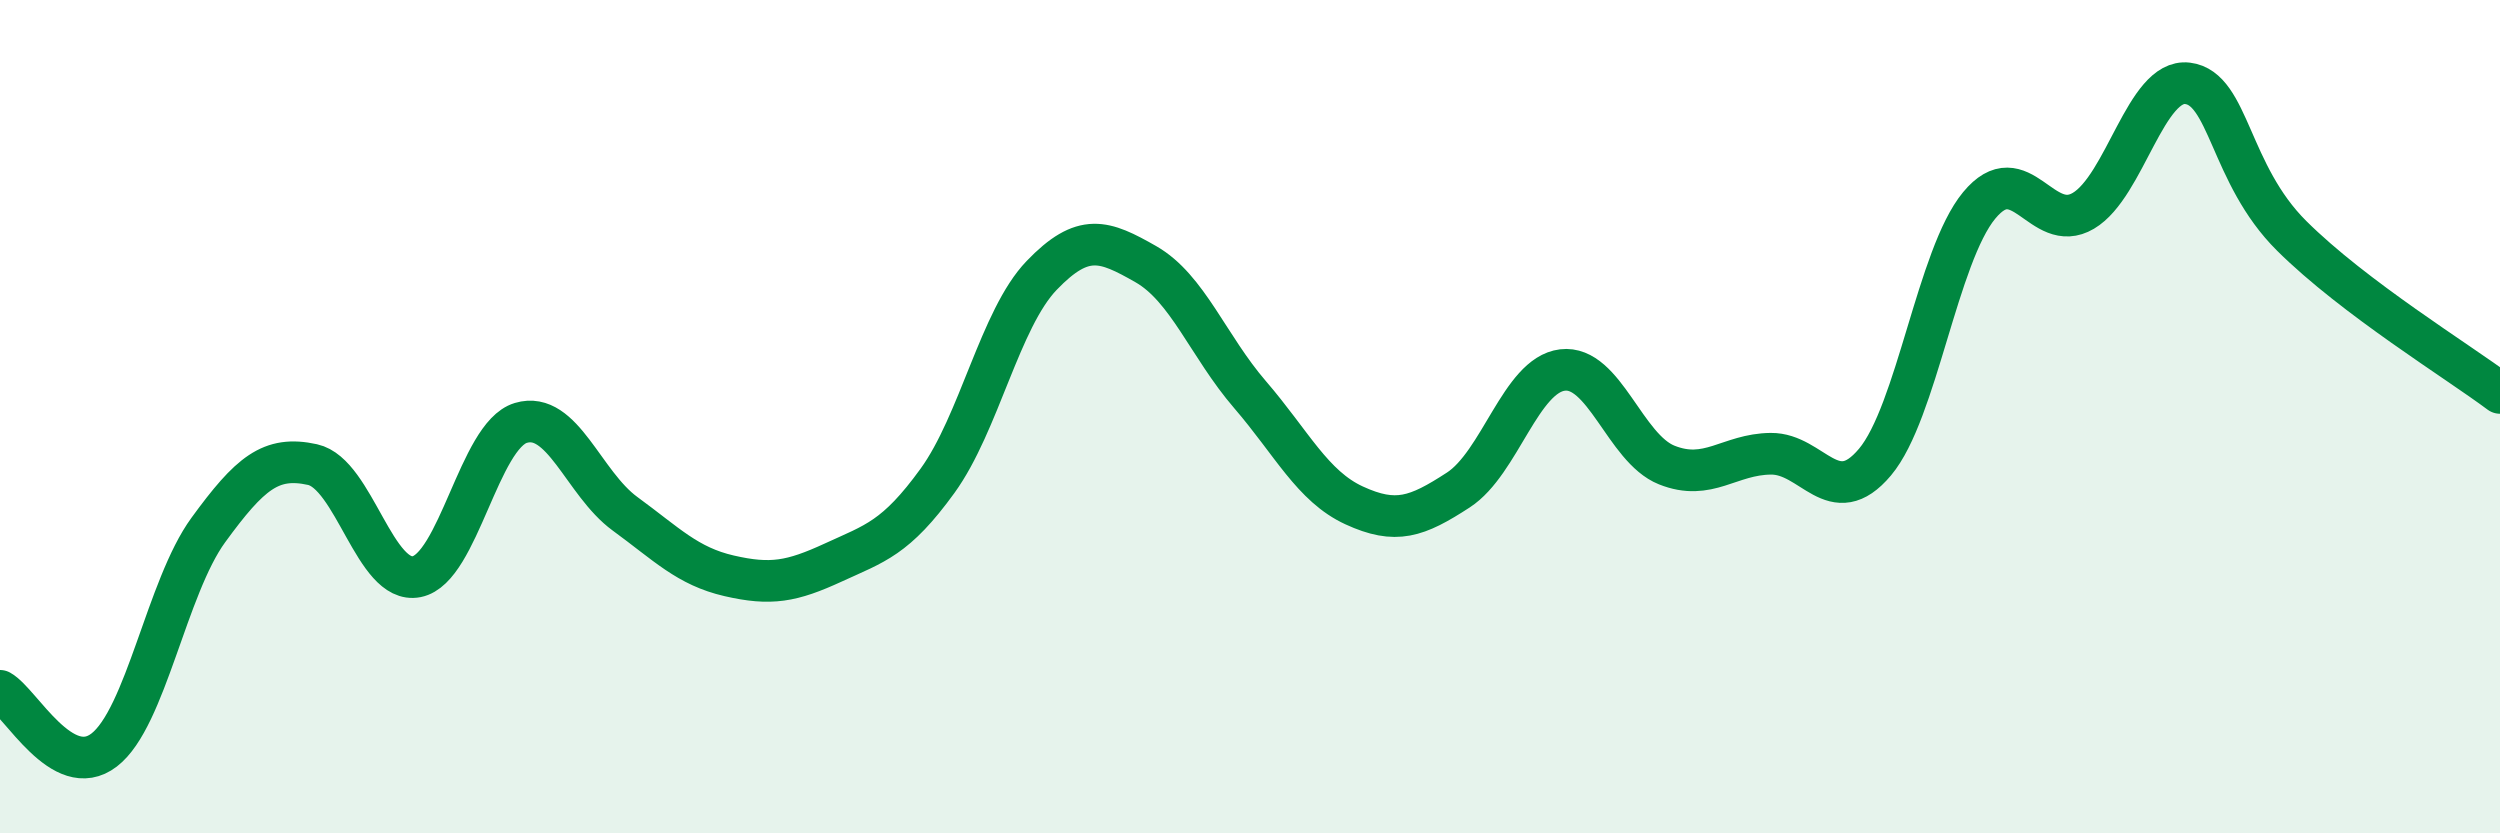 
    <svg width="60" height="20" viewBox="0 0 60 20" xmlns="http://www.w3.org/2000/svg">
      <path
        d="M 0,16.58 C 0.5,16.86 1.5,18.77 2.5,18 C 3.5,17.23 4,14.09 5,12.72 C 6,11.35 6.5,10.93 7.5,11.15 C 8.5,11.37 9,14.04 10,13.84 C 11,13.64 11.5,10.45 12.5,10.15 C 13.5,9.85 14,11.6 15,12.33 C 16,13.06 16.5,13.59 17.5,13.82 C 18.5,14.05 19,13.96 20,13.5 C 21,13.04 21.5,12.92 22.5,11.54 C 23.5,10.16 24,7.65 25,6.61 C 26,5.57 26.5,5.77 27.5,6.34 C 28.5,6.91 29,8.31 30,9.47 C 31,10.63 31.5,11.67 32.5,12.13 C 33.5,12.59 34,12.41 35,11.76 C 36,11.11 36.5,9 37.5,8.88 C 38.5,8.76 39,10.76 40,11.16 C 41,11.56 41.5,10.9 42.5,10.89 C 43.5,10.88 44,12.28 45,11.09 C 46,9.9 46.5,6.14 47.5,4.93 C 48.5,3.72 49,5.65 50,5.06 C 51,4.47 51.5,1.88 52.5,2 C 53.5,2.12 53.5,4.17 55,5.66 C 56.5,7.15 59,8.68 60,9.43L60 20L0 20Z"
        fill="#008740"
        opacity="0.1"
        stroke-linecap="round"
        stroke-linejoin="round"
      />
      <path
        d="M 0,16.58 C 0.5,16.86 1.5,18.77 2.5,18 C 3.5,17.23 4,14.09 5,12.72 C 6,11.35 6.5,10.93 7.5,11.15 C 8.5,11.37 9,14.04 10,13.84 C 11,13.64 11.5,10.45 12.5,10.15 C 13.5,9.85 14,11.6 15,12.33 C 16,13.06 16.5,13.59 17.5,13.82 C 18.5,14.05 19,13.96 20,13.5 C 21,13.04 21.5,12.92 22.5,11.54 C 23.5,10.16 24,7.65 25,6.61 C 26,5.57 26.5,5.77 27.5,6.34 C 28.5,6.91 29,8.31 30,9.47 C 31,10.63 31.5,11.67 32.5,12.13 C 33.5,12.59 34,12.41 35,11.76 C 36,11.11 36.5,9 37.5,8.88 C 38.5,8.76 39,10.76 40,11.16 C 41,11.56 41.5,10.9 42.5,10.89 C 43.5,10.88 44,12.28 45,11.09 C 46,9.9 46.5,6.14 47.5,4.93 C 48.5,3.72 49,5.65 50,5.06 C 51,4.47 51.5,1.88 52.5,2 C 53.5,2.12 53.5,4.17 55,5.66 C 56.5,7.15 59,8.68 60,9.43"
        stroke="#008740"
        stroke-width="1"
        fill="none"
        stroke-linecap="round"
        stroke-linejoin="round"
      />
    </svg>
  